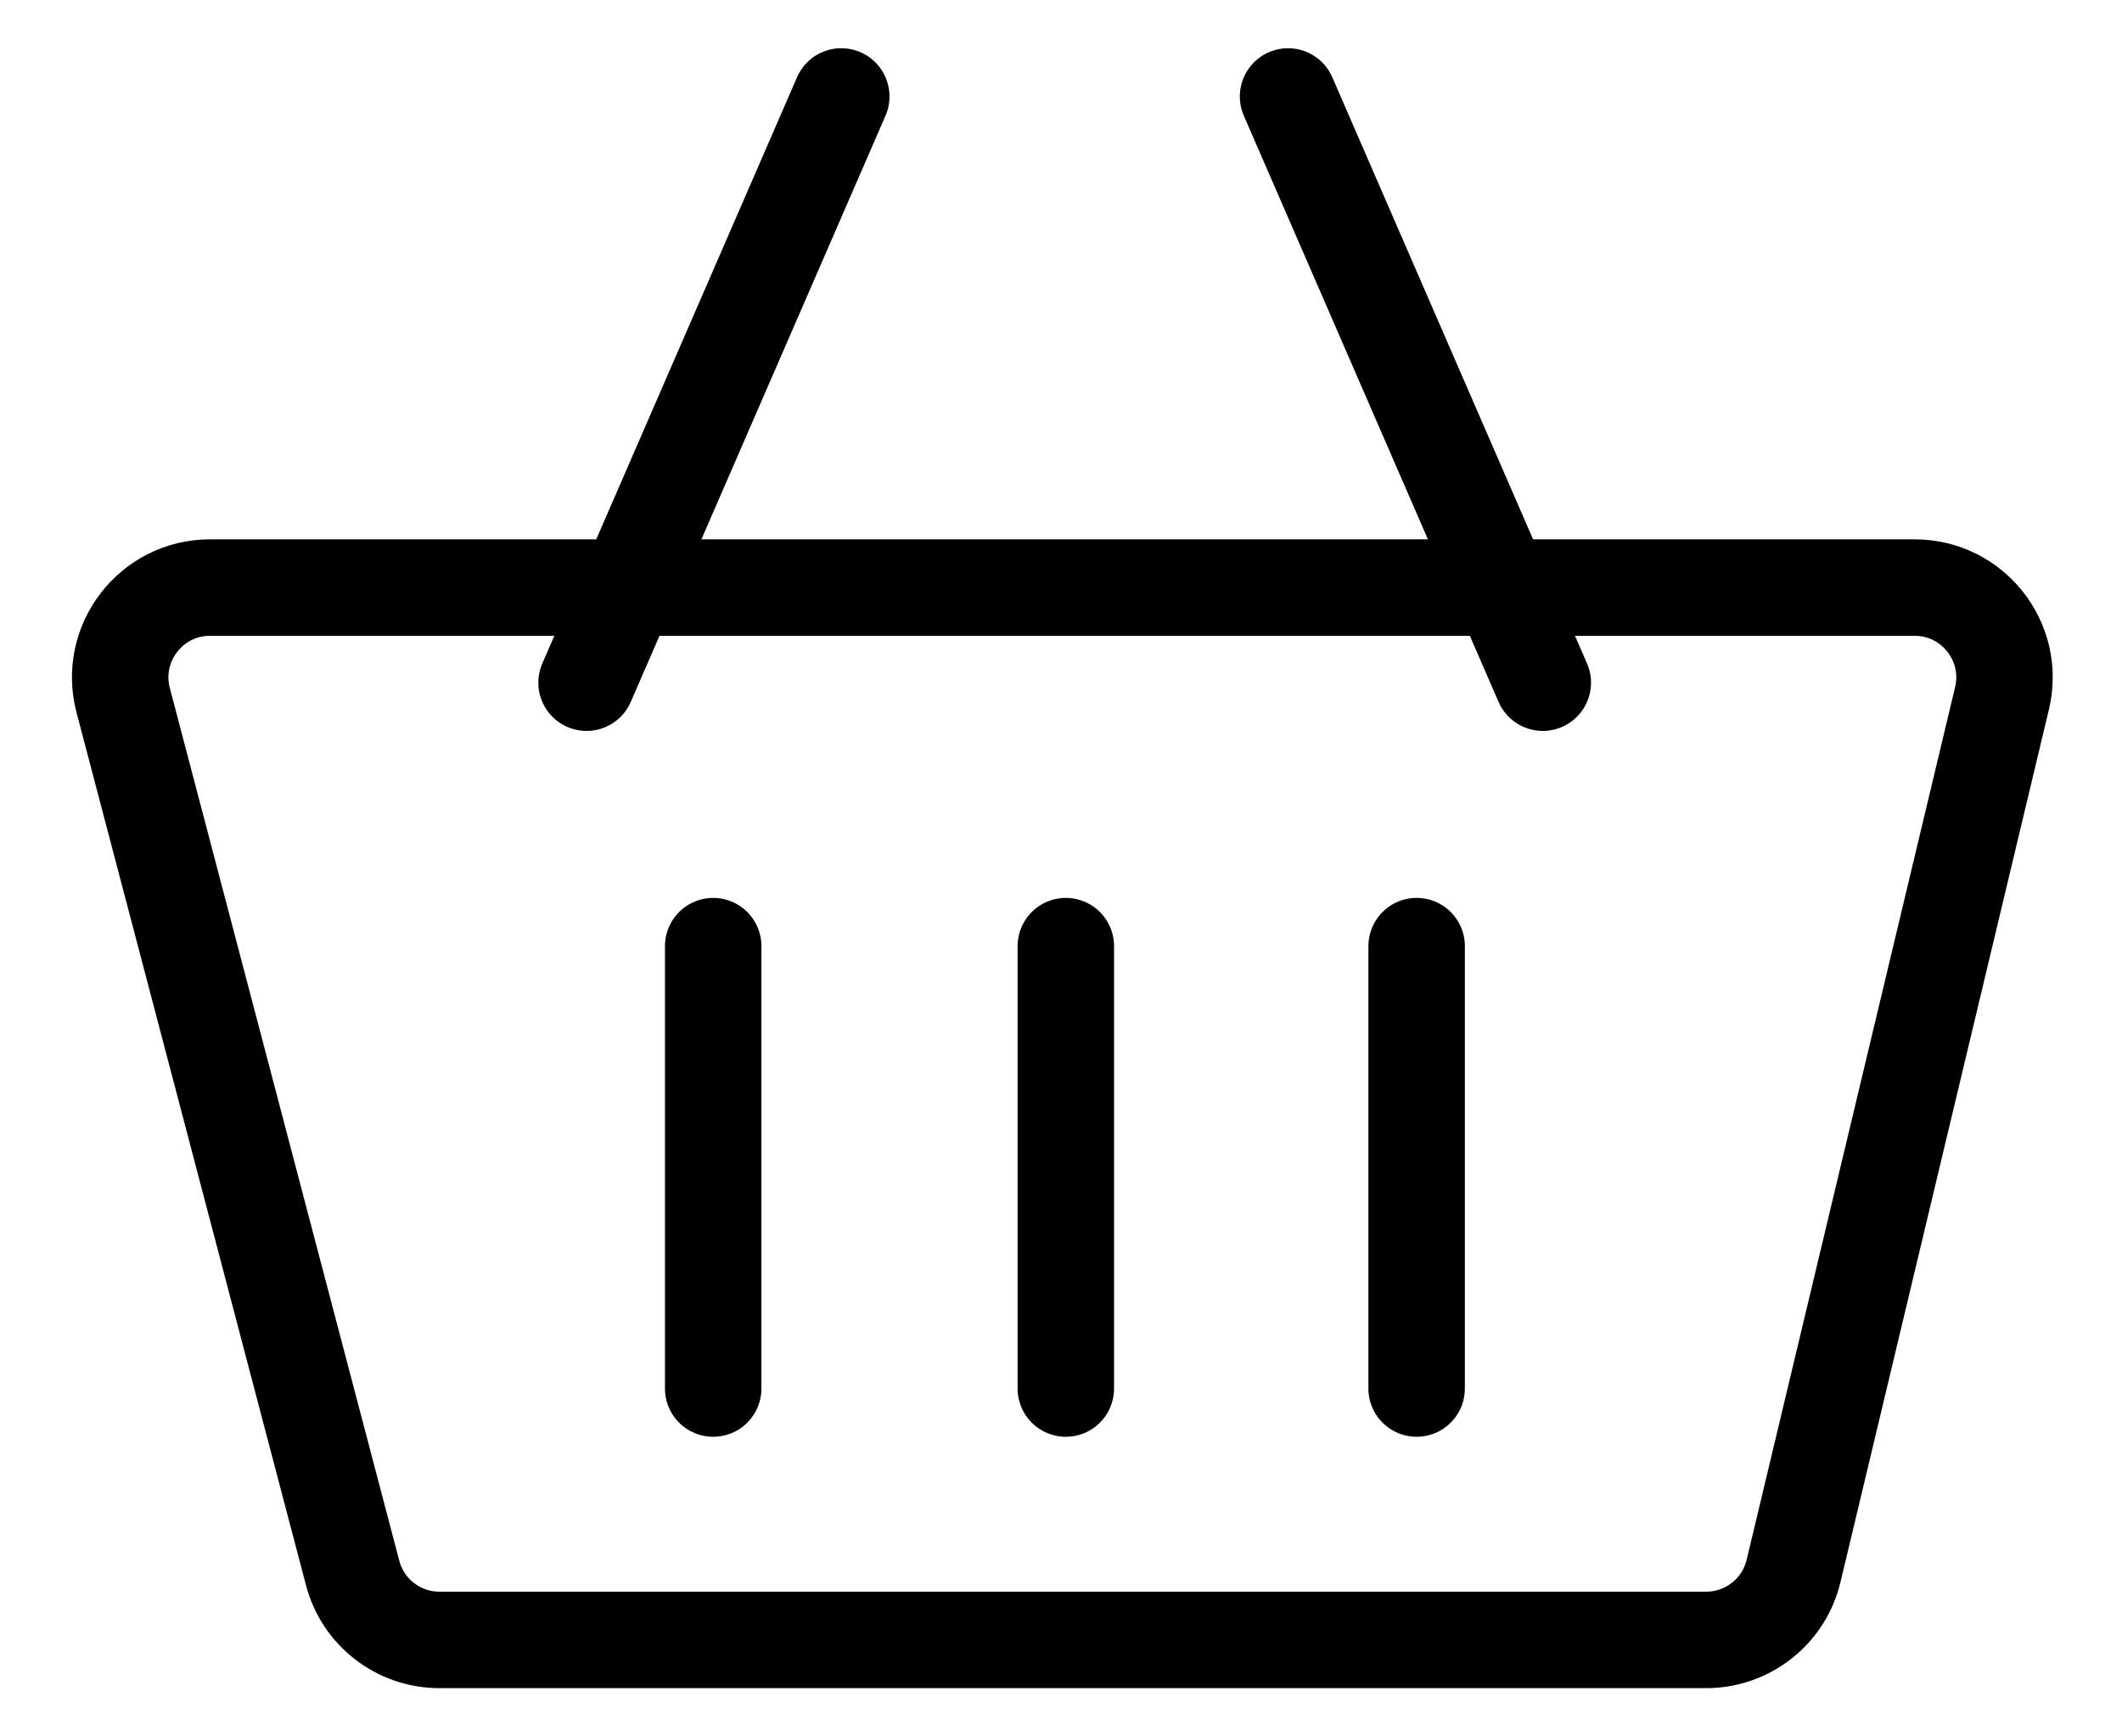 <svg width="22" height="18" viewBox="0 0 22 18" fill="none" xmlns="http://www.w3.org/2000/svg">
<path d="M19.851 6.091H2.177C1.567 6.091 1.122 6.669 1.277 7.259L3.656 16.306C3.763 16.715 4.133 17 4.556 17H17.689C18.12 17 18.495 16.704 18.595 16.285L20.756 7.239C20.896 6.653 20.452 6.091 19.851 6.091Z" stroke="black"/>
<path d="M7.394 9.808V14.394" stroke="black" stroke-linecap="round" stroke-linejoin="round"/>
<path d="M8.722 1L6.081 7.077" stroke="black" stroke-linecap="round" stroke-linejoin="round"/>
<path d="M13.354 1L15.995 7.077" stroke="black" stroke-linecap="round" stroke-linejoin="round"/>
<path d="M11.05 9.808V14.394" stroke="black" stroke-linecap="round" stroke-linejoin="round"/>
<path d="M14.687 9.808V14.394" stroke="black" stroke-linecap="round" stroke-linejoin="round"/>
</svg>
